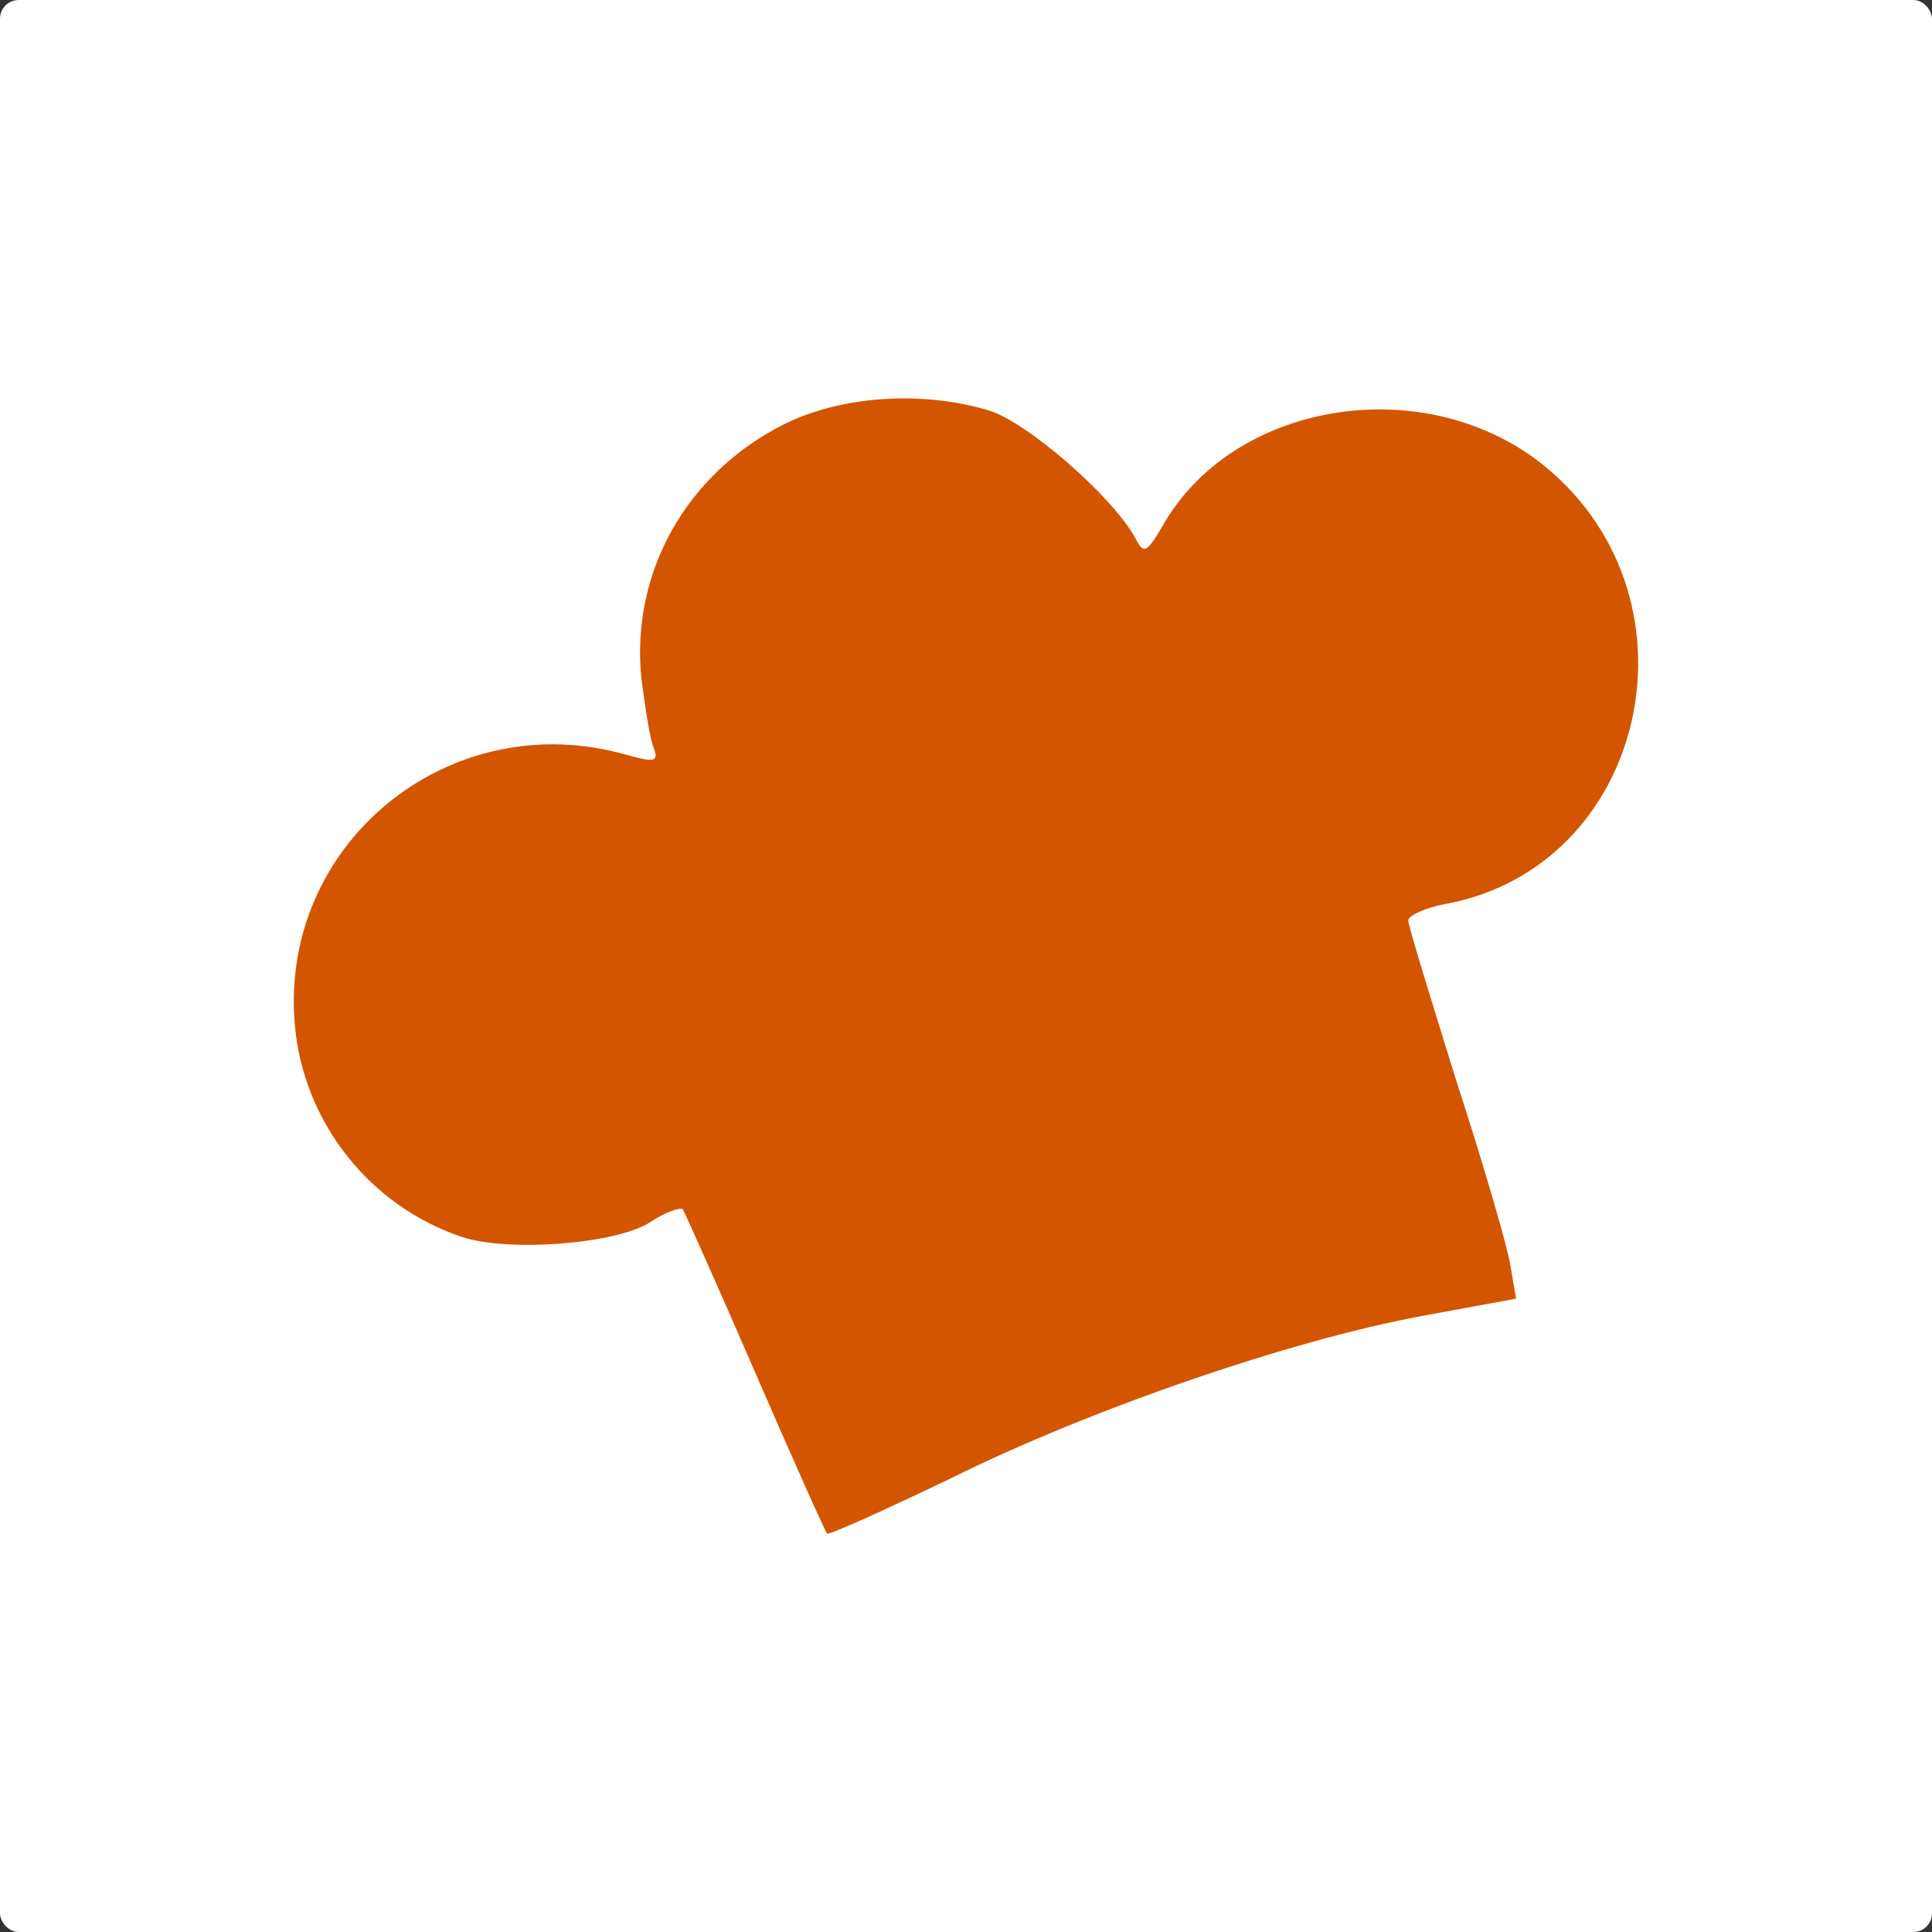 <?xml version="1.0" encoding="UTF-8" standalone="no"?>
<svg
   version="1.0"
   width="200.76pt"
   height="200.76pt"
   viewBox="0 0 200.76 200.76"
   preserveAspectRatio="xMidYMid"
   id="svg16"
   sodipodi:docname="icon.svg"
   inkscape:version="1.4 (e7c3feb1, 2024-10-09)"
   xmlns:inkscape="http://www.inkscape.org/namespaces/inkscape"
   xmlns:sodipodi="http://sodipodi.sourceforge.net/DTD/sodipodi-0.dtd"
   xmlns="http://www.w3.org/2000/svg"
   xmlns:svg="http://www.w3.org/2000/svg">
  <rect x="0" y="0" width="200.76" height="200.76" fill="#333333" stroke="none"/>
  <defs
     id="defs16" />
  <sodipodi:namedview
     id="namedview16"
     pagecolor="#ffffff"
     bordercolor="#000000"
     borderopacity="0.25"
     inkscape:showpageshadow="2"
     inkscape:pageopacity="0.0"
     inkscape:pagecheckerboard="0"
     inkscape:deskcolor="#d1d1d1"
     inkscape:document-units="pt"
     inkscape:zoom="0.68365339"
     inkscape:cx="26.329132"
     inkscape:cy="207.70759"
     inkscape:window-width="1440"
     inkscape:window-height="781"
     inkscape:window-x="0"
     inkscape:window-y="25"
     inkscape:window-maximized="1"
     inkscape:current-layer="svg16" />
  <rect
     style="fill:#ffffff;stroke-width:0.75"
     id="rect16"
     width="200.76"
     height="200.76"
     x="3.5527137e-15"
     y="7.1054274e-15"
     ry="1.941" />
  <path
     d="m 81.543,44.049 c -10.2,5.1 -16,15.4 -14.9,26.4 0.4,3.1 0.9,6.4 1.3,7.3 0.5,1.4 0.1,1.5 -2.8,0.7 -18.4,-5.3 -36.2,9.2 -34.5,28.1 0.9,10.1 7.8,18.8 17.4,22 4.9,1.6 16.2,0.7 19.6,-1.6 1.5,-1 3,-1.5 3.3,-1.3 0.2,0.3 3.6,7.9 7.5,16.9 3.9,9 7.3,16.6 7.5,16.8 0.2,0.2 5.9,-2.4 12.8,-5.7 14.7,-7.3 35.5,-14.4 49,-16.9 l 9.8,-1.8 -0.6,-3.5 c -0.3,-1.9 -2.8,-10.5 -5.6,-19.1 -2.7,-8.7 -5,-16.1 -5,-16.7 0,-0.5 1.7,-1.3 3.8,-1.7 20.9,-3.8 27.3,-31.5 10.5,-45.4 -12.1,-10 -32,-7.1 -39.6,5.7 -1.9,3.3 -2.2,3.4 -3.1,1.6 -2.4,-4.3 -11.2,-12 -15.2,-13.2 -7,-2.1 -15.3,-1.5 -21.2,1.4 z"
     id="path1"
     style="fill:#d45500;stroke-width:0.1" />
</svg>
